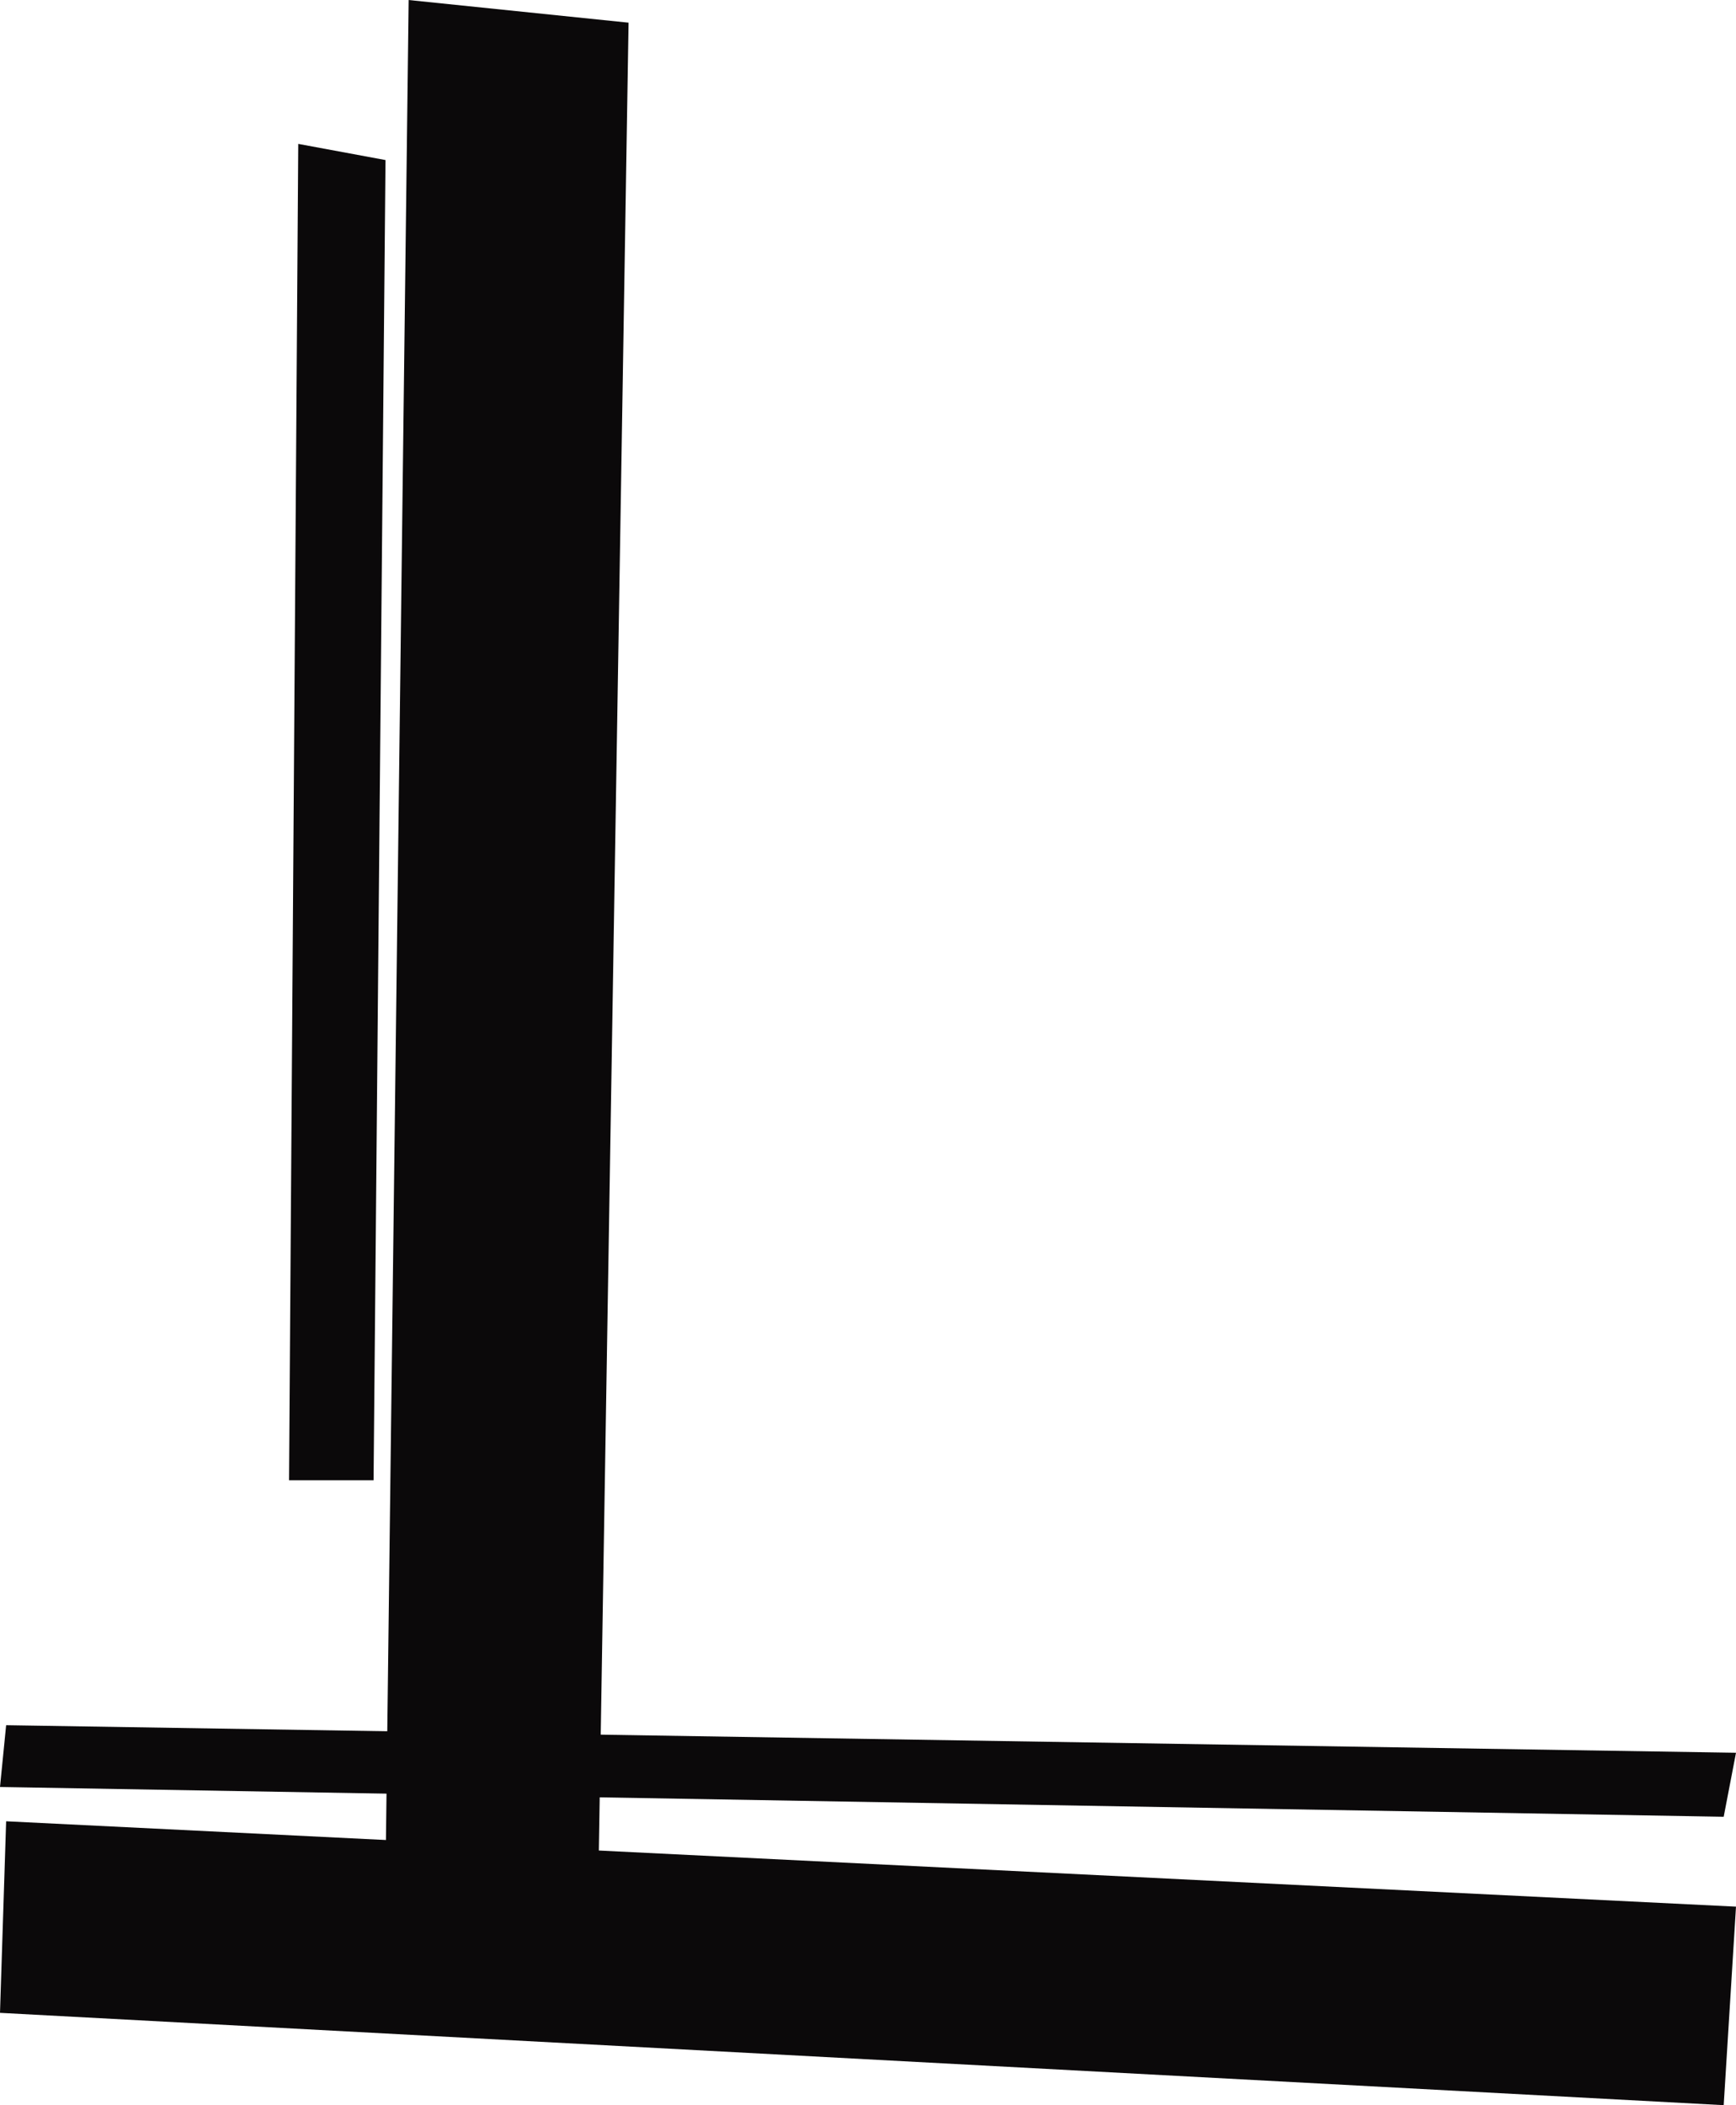 <svg width="80" height="97" viewBox="0 0 80 97" fill="none" xmlns="http://www.w3.org/2000/svg">
<path d="M20.055 18.016V92.699H55.603V87.045H26.121V18.016H20.055Z" fill="#0B090A"/>
<path d="M80 87.853L0.283 83.919L0 92.746L79.433 97L80 87.853Z" fill="#0B090A"/>
<path d="M80 80.762L0.283 79.492L0 82.339L79.433 83.711L80 80.762Z" fill="#0B090A"/>
<path d="M28.966 1.045L18.832 0.001L17.766 86.34H27.579L28.966 1.045Z" fill="#0B090A"/>
<path d="M17.765 7.375L13.744 6.63L13.32 68.207H17.215L17.765 7.375Z" fill="#0B090A"/>
</svg>
